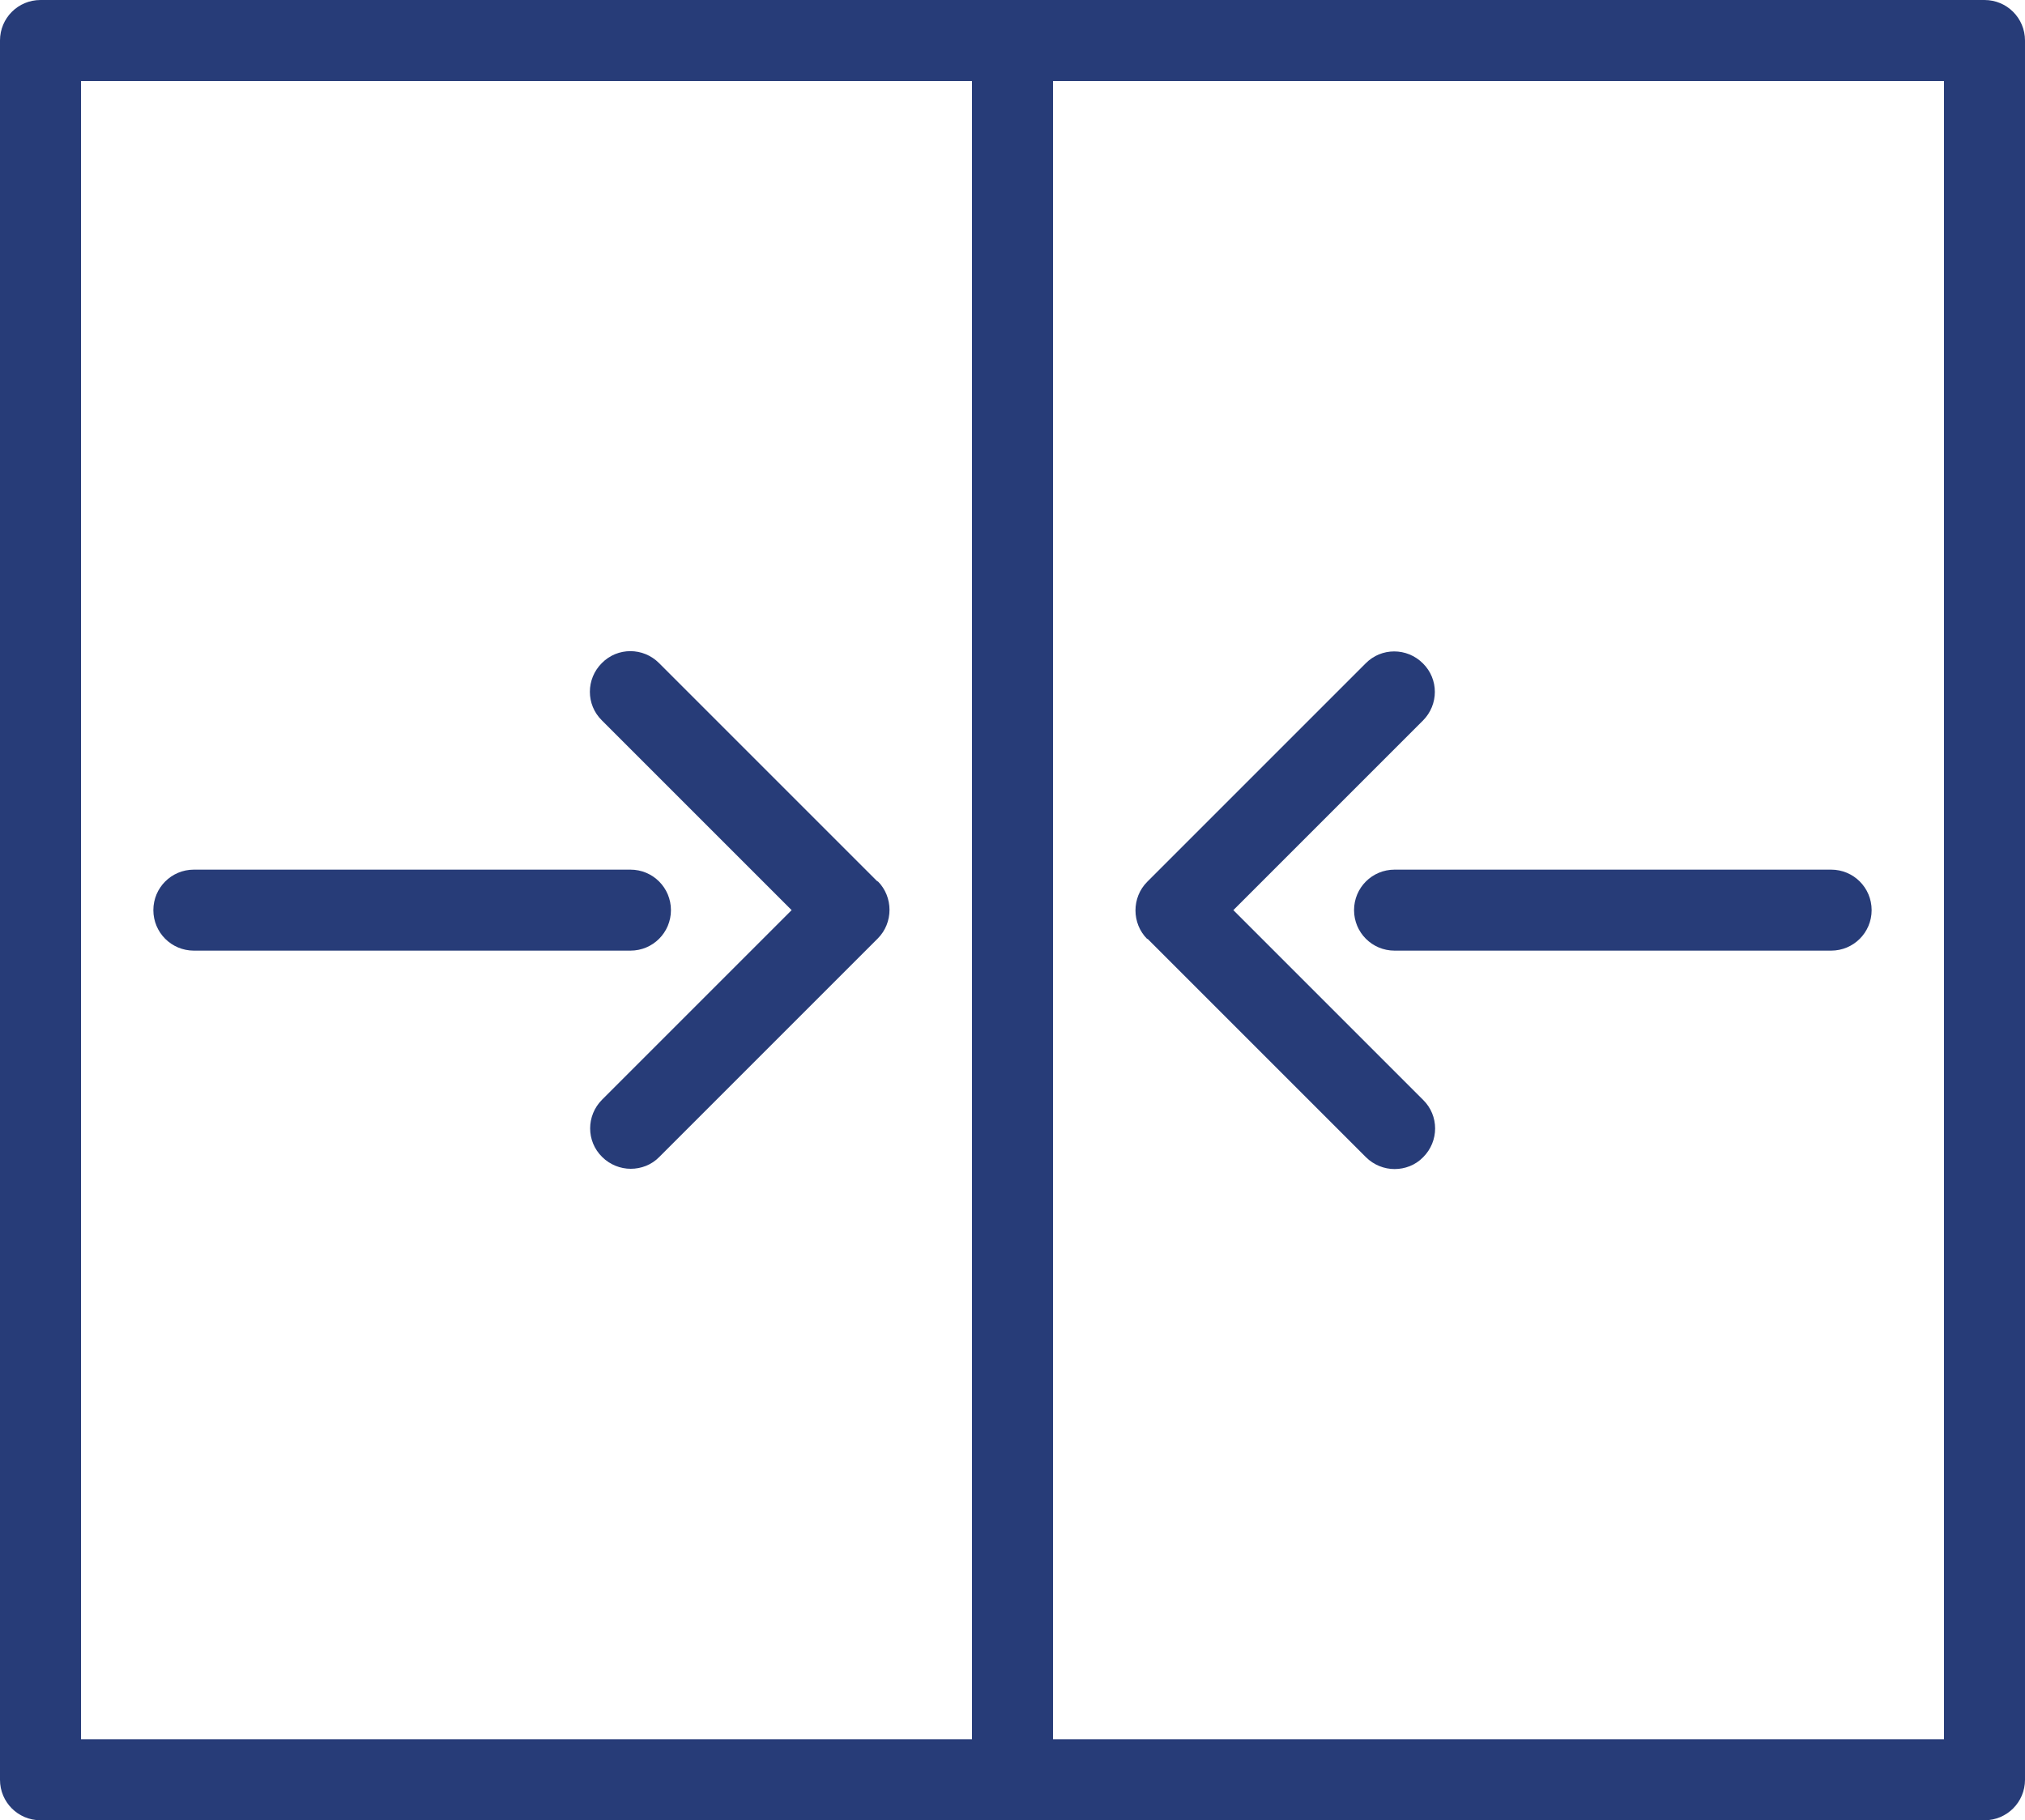 <svg viewBox="0 0 75 67.42" xmlns="http://www.w3.org/2000/svg"><path d="m23.35 35.21h-16.17c-.83 0-1.5-.67-1.5-1.5s.67-1.5 1.5-1.5h16.17c.83 0 1.5.67 1.5 1.5s-.67 1.5-1.5 1.5zm9.15-2.56-8.09-8.09c-.59-.59-1.54-.59-2.12 0-.59.59-.59 1.54 0 2.12l7.03 7.03-7.02 7.02c-.59.59-.59 1.54 0 2.12.29.29.68.44 1.06.44s.77-.14 1.06-.44l8.09-8.09c.58-.58.58-1.54 0-2.12zm17.65 1.06c0 .83.67 1.5 1.5 1.5h16.17c.83 0 1.5-.67 1.5-1.5s-.67-1.5-1.5-1.5h-16.17c-.83 0-1.5.67-1.5 1.5zm-7.65 1.06 8.09 8.09c.29.29.68.44 1.06.44s.77-.14 1.06-.44c.59-.59.59-1.54 0-2.12l-7.03-7.03 7.02-7.02c.59-.59.59-1.54 0-2.12-.59-.59-1.54-.59-2.12 0l-8.09 8.09c-.58.58-.58 1.54 0 2.12zm32.5-33.27v64.42c0 .83-.67 1.5-1.5 1.5h-72c-.83 0-1.5-.67-1.5-1.5v-64.42c0-.83.67-1.5 1.5-1.5h72c.83 0 1.5.67 1.5 1.5zm-72 62.92h33v-61.42h-33zm69-61.42h-33v61.42h33z" fill="#273c78"/></svg>
